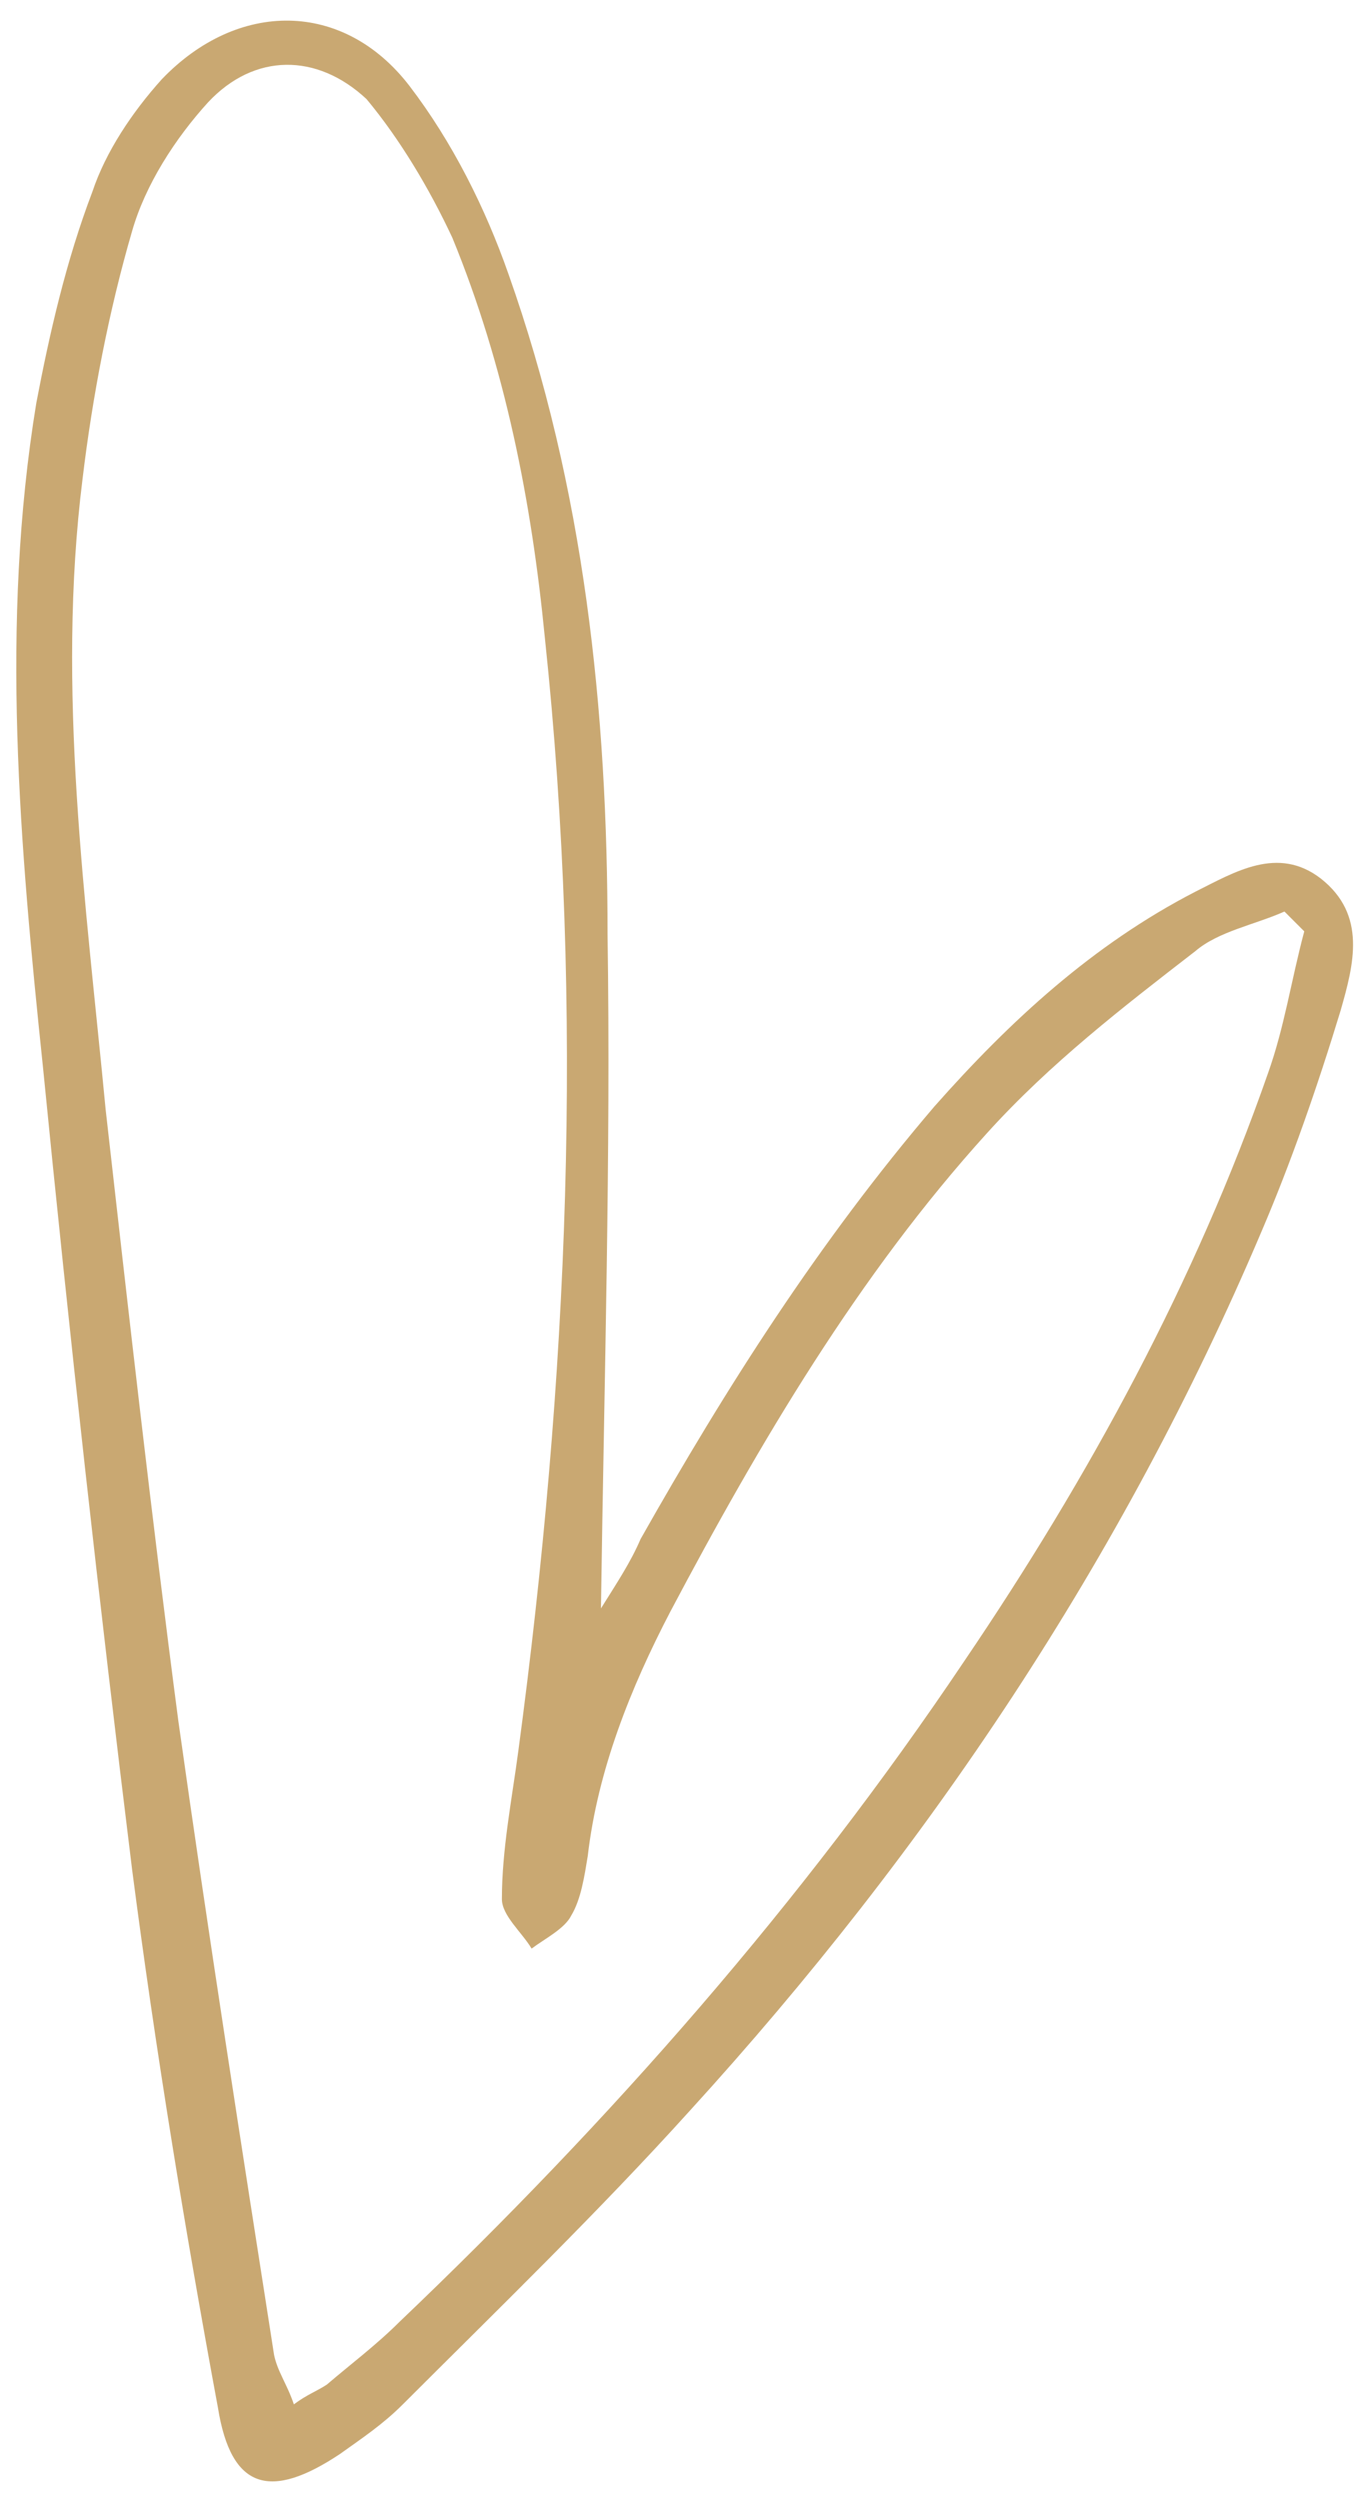 <?xml version="1.0" encoding="UTF-8" standalone="no"?><svg xmlns="http://www.w3.org/2000/svg" xmlns:xlink="http://www.w3.org/1999/xlink" fill="#c9a872" height="75.7" preserveAspectRatio="xMidYMid meet" version="1" viewBox="-0.5 -0.6 41.4 75.7" width="41.4" zoomAndPan="magnify"><g id="change1_1"><path d="M17.7,48.1c0.5-0.8,0.9-1.4,1.2-2.1c2.6-4.6,5.4-9,8.9-13.1c2.3-2.6,4.8-4.9,7.9-6.5c1.2-0.6,2.5-1.4,3.8-0.4 c1.4,1.1,1,2.6,0.6,4c-0.7,2.3-1.5,4.6-2.4,6.7c-4.2,9.9-10.1,18.7-17.3,26.6c-2.8,3.1-5.8,6-8.7,8.9c-0.6,0.6-1.2,1-1.9,1.5 c-2.1,1.4-3.3,1.1-3.7-1.4c-1-5.4-1.9-10.9-2.6-16.3c-1-8.1-1.9-16.2-2.7-24.3c-0.7-6.7-1.3-13.4-0.2-20.1C1,9.5,1.5,7.3,2.3,5.2 C2.7,4,3.5,2.8,4.4,1.8C6.7-0.6,9.9-0.6,11.9,2c1.3,1.7,2.3,3.7,3,5.7c2.3,6.5,3,13.2,3,20C18,34.4,17.8,41.1,17.7,48.1z M39,27.6 c-0.2-0.2-0.4-0.4-0.6-0.6c-0.9,0.4-2,0.6-2.7,1.2c-2.2,1.7-4.4,3.4-6.3,5.5c-3.9,4.3-6.9,9.4-9.6,14.5c-1.2,2.3-2.2,4.8-2.5,7.4 c-0.1,0.6-0.2,1.3-0.5,1.8c-0.2,0.4-0.8,0.7-1.2,1c-0.3-0.5-0.9-1-0.9-1.5c0-1.5,0.3-3,0.5-4.5c1.5-11.2,2-22.4,0.8-33.7 c-0.4-4.1-1.2-8.2-2.8-12.1c-0.7-1.5-1.6-3-2.6-4.2C9.1,1,7.2,1,5.8,2.5C4.8,3.6,3.9,5,3.5,6.4c-0.7,2.4-1.2,5-1.5,7.5 c-0.8,6.4,0.1,12.8,0.7,19.1c0.7,6.2,1.4,12.4,2.2,18.5c0.9,6.4,1.9,12.8,2.9,19.2c0.1,0.5,0.4,0.9,0.6,1.5c0.4-0.3,0.7-0.4,1-0.6 c0.7-0.6,1.5-1.2,2.2-1.9c6.4-6.1,12.2-12.7,17.1-20c3.8-5.6,7-11.5,9.2-17.8C38.4,30.5,38.6,29.1,39,27.6z" fill="inherit"/></g></svg>